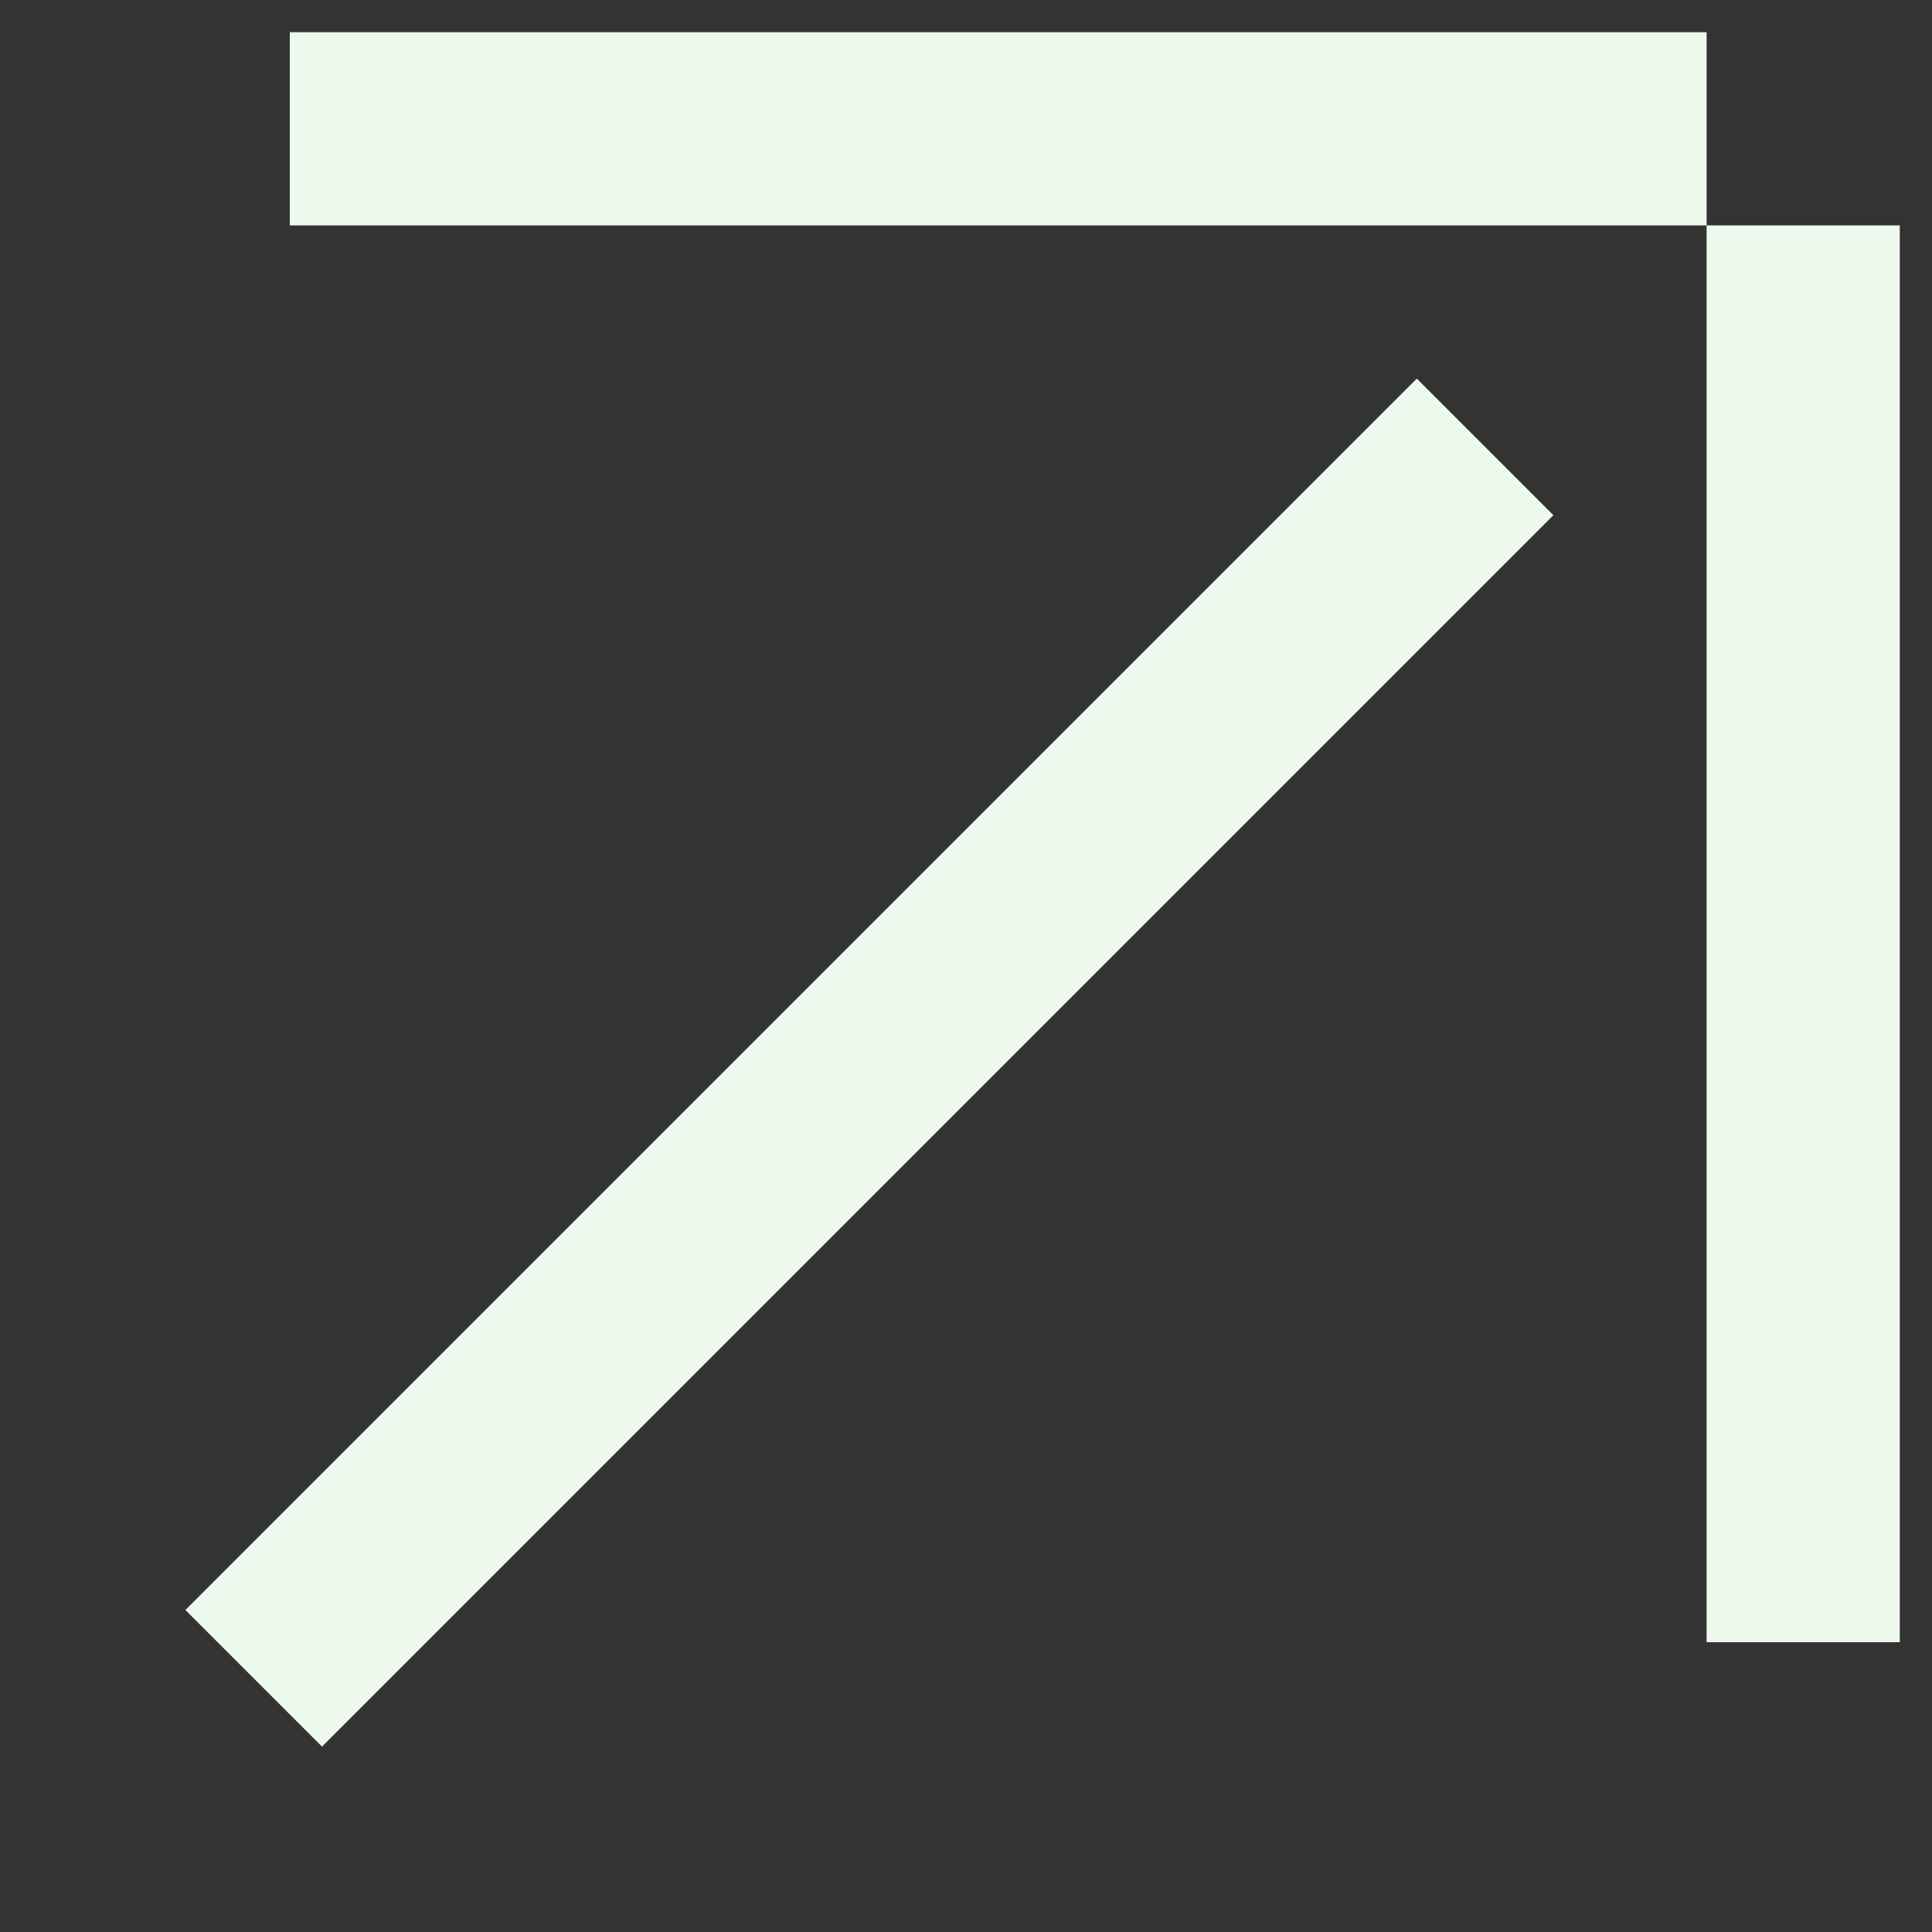 <svg width="30" height="30" viewBox="0 0 30 30" fill="none" xmlns="http://www.w3.org/2000/svg">
<rect x="0" y="0" width="30" height="30" fill="#333333" stroke="none"/>
<path d="M22 8L5 25" stroke="#ECF9EC" stroke-width="3" stroke-linecap="square"/>
<path d="M28 24L28 5" stroke="#ECF9EC" stroke-width="3" stroke-linecap="square"/>
<path d="M6 2H25" stroke="#ECF9EC" stroke-width="3" stroke-linecap="square"/>
</svg>

